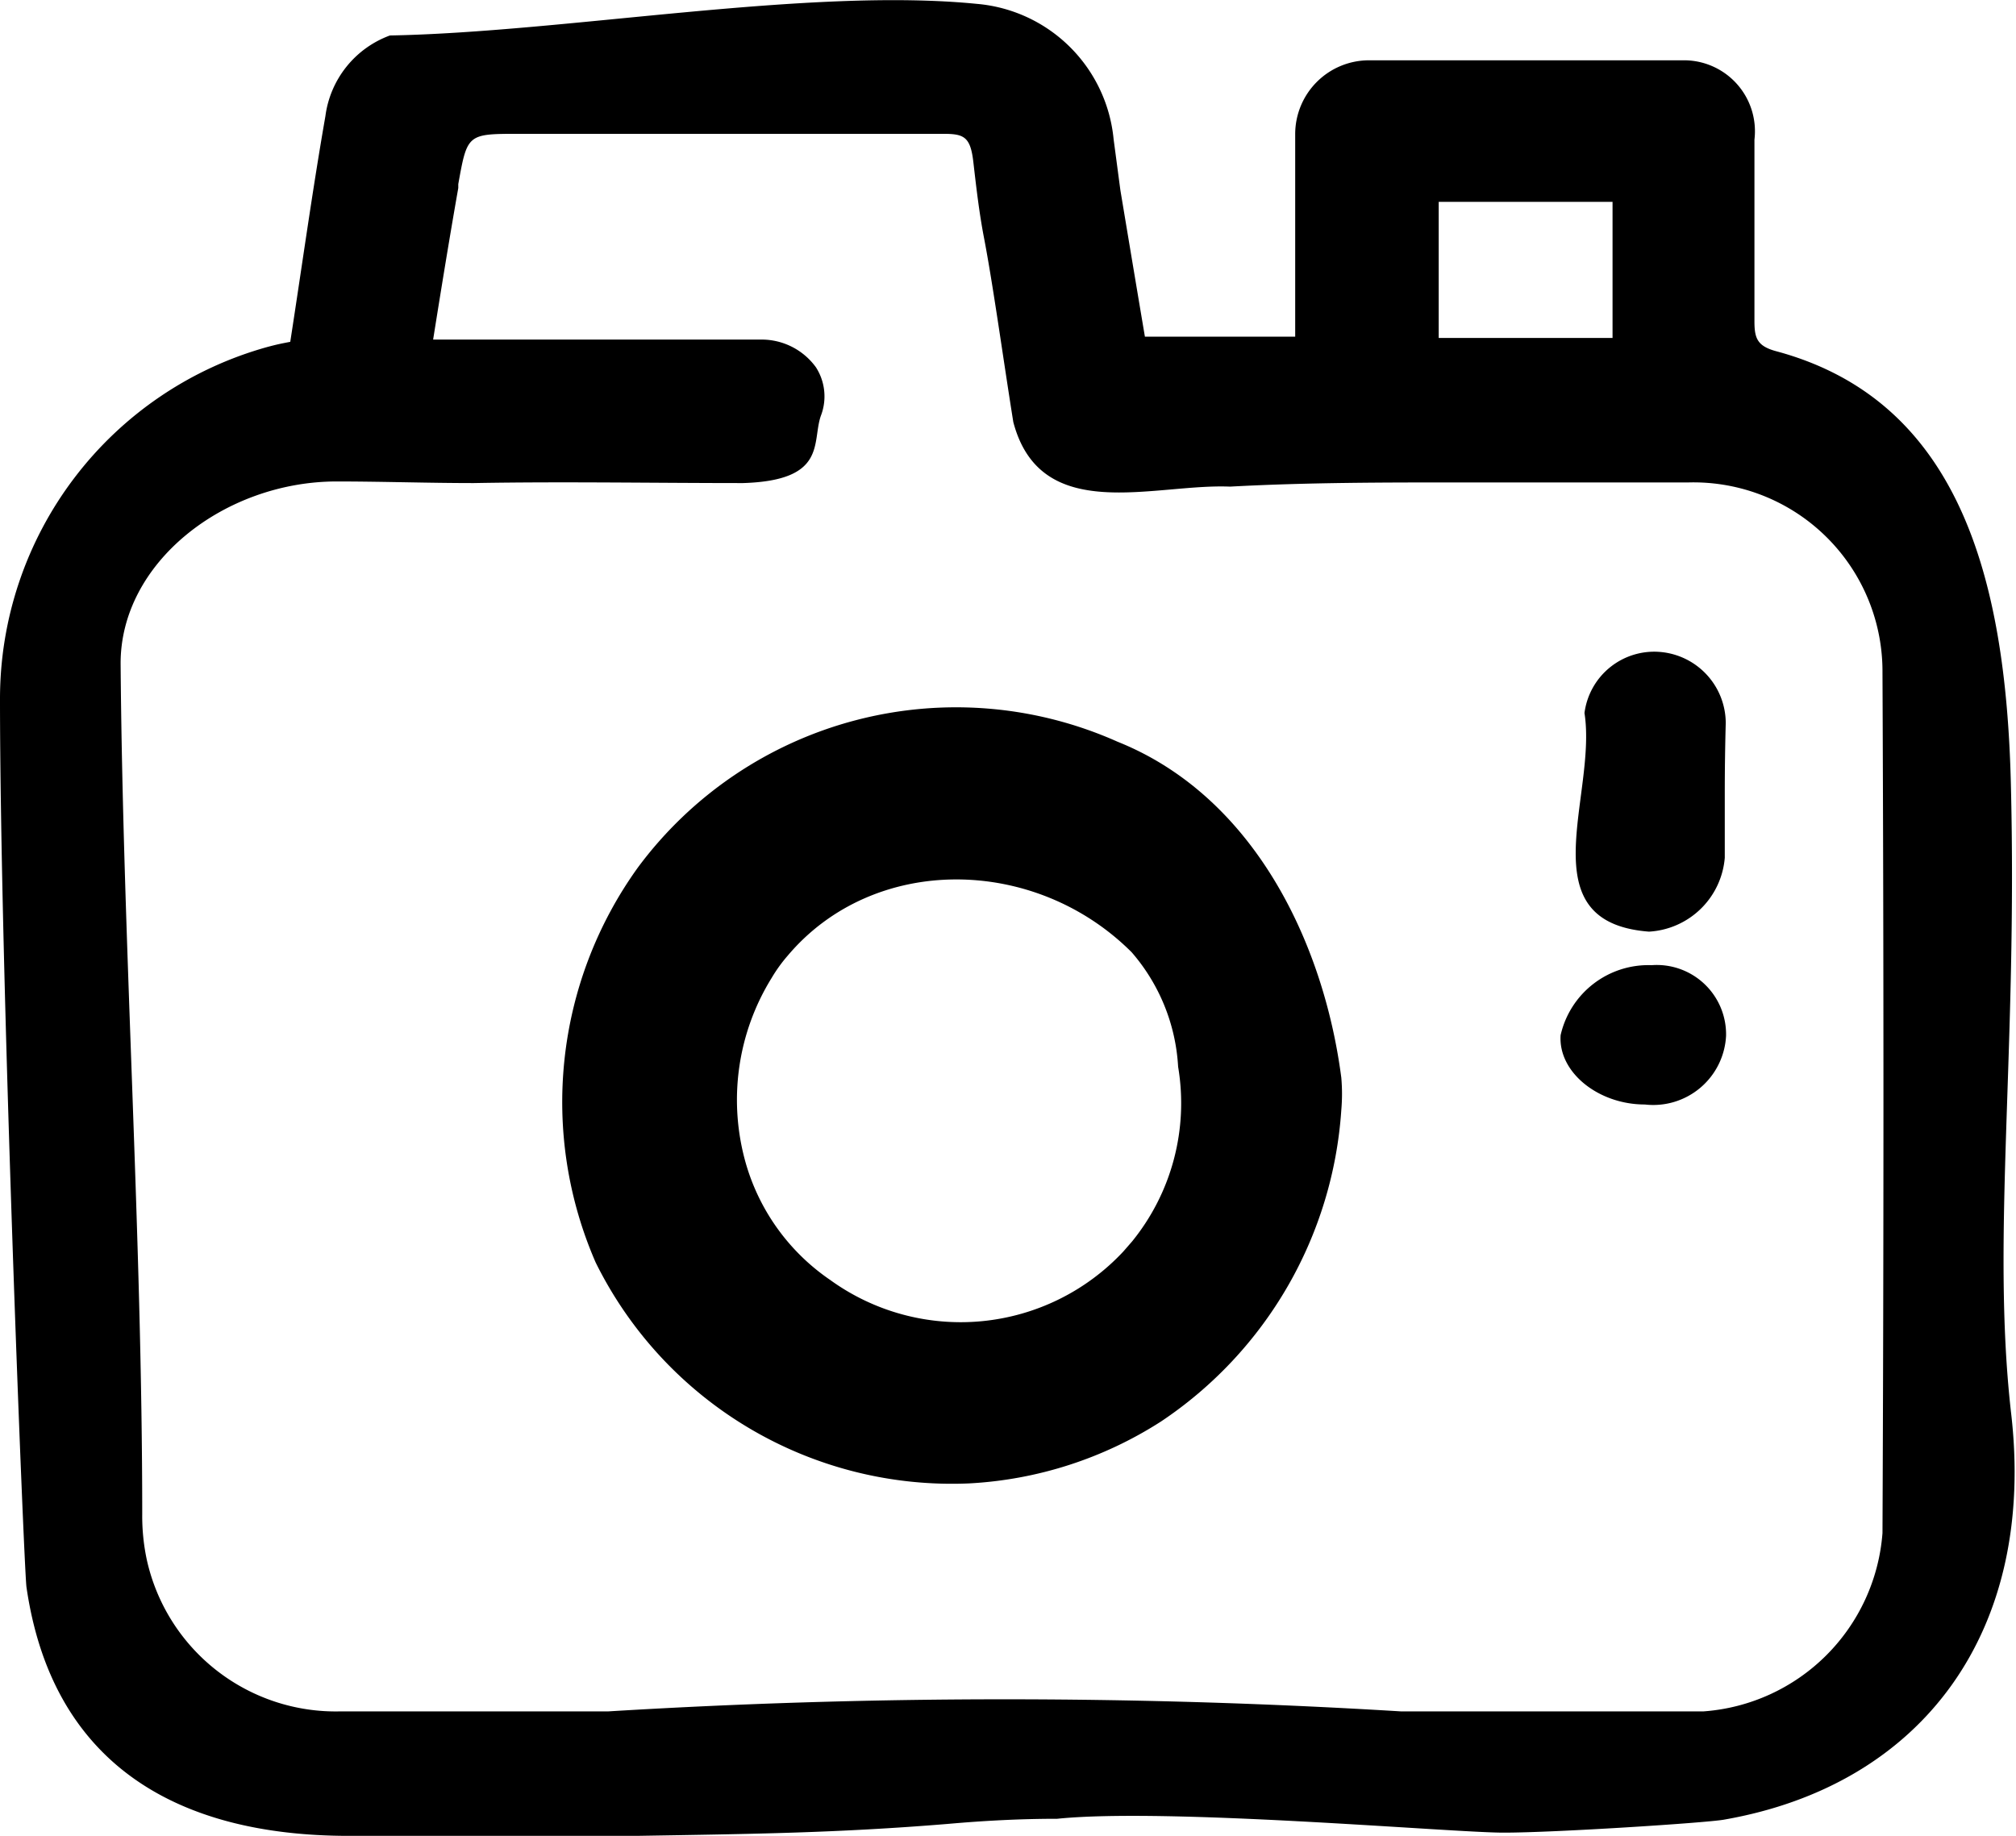 <svg xmlns="http://www.w3.org/2000/svg" viewBox="0 0 62.51 56.93"><g id="Capa_2" data-name="Capa 2"><g id="ICONOS_WEB"><path d="M9,10.6c.37-2.39.69-4.71,1.09-7a3.09,3.09,0,0,1,2-2.5C17.55,1,25.06-.4,30.29.12a4.66,4.66,0,0,1,4.24,4.2v0l.21,1.58c.25,1.5.5,3,.76,4.54h4.66V8.58c0-1.48,0-3,0-4.44a2.29,2.29,0,0,1,2.26-2.27c3.25,0,6.5,0,9.76,0A2.2,2.2,0,0,1,54.4,4.33c0,1.88,0,3.75,0,5.63,0,.52.08.77.67.93,5.66,1.52,7.12,7,7.28,13.38.21,8.34-.6,14.09,0,19.48.82,6.82-2.73,11.61-8.91,12.68-.6.1-5.21.4-6.82.4s-10.43-.78-13.84-.43c-1.14,0-2.27.06-3.4.16-3.41.28-6,.31-9.64.37l-8.92,0c-5.46,0-9.22-2.33-10-7.72C.74,48.57,0,30,0,21.67A11.32,11.32,0,0,1,8.29,10.76C8.59,10.68,8.69,10.66,9,10.6Zm4.43-.07H23.61a2.08,2.08,0,0,1,1.69.86,1.67,1.67,0,0,1,.15,1.51c-.28.82.2,2-2.41,2.08-2.77,0-5.6-.05-8.35,0-1.42,0-2.84-.05-4.25-.05-3.47,0-6.72,2.51-6.7,5.67.07,8.64.67,17.73.67,26.37a6.49,6.49,0,0,0,.14,1.39,6,6,0,0,0,6,4.71h8.31a201.53,201.53,0,0,1,24.58,0l7.89,0c.49,0,1,0,1.49,0a6,6,0,0,0,5.55-5.53q.06-13.35,0-26.69a5.86,5.86,0,0,0-6-5.89l-7.09,0c-2.37,0-4.75,0-7.14.13-2.37-.1-5.87,1.21-6.72-2-.3-1.87-.63-4.27-.91-5.72-.15-.78-.24-1.57-.33-2.35s-.29-.87-.93-.87c-4.38,0-8.77,0-13.15,0-1.61,0-1.61,0-1.89,1.56,0,0,0,.08,0,.12C13.94,7.36,13.69,8.9,13.43,10.53ZM50,6.26H44.61v4.22H50Z"/><path d="M30.05,46a12.32,12.32,0,0,1-11.58-6.85,12.45,12.45,0,0,1,1.31-12.25A12.28,12.28,0,0,1,34.65,23c4.2,1.68,6.39,6.19,6.94,10.42a5.8,5.8,0,0,1,0,1A12.63,12.63,0,0,1,36,44.08,12.2,12.2,0,0,1,30.05,46Zm5.05-7.5a6.8,6.8,0,0,0,1.43-5.42,5.92,5.92,0,0,0-1.44-3.55c-3-3-8-3.06-10.67.11a4.69,4.69,0,0,0-.49.68,7.18,7.18,0,0,0-.8,5.77,6.58,6.58,0,0,0,2.61,3.6,6.9,6.9,0,0,0,9.09-.88Z"/><path d="M53.48,24.6c0,.68,0,1.35,0,2a2.5,2.5,0,0,1-2.35,2.29c-3.79-.29-1.6-4.22-2-6.78a2.18,2.18,0,0,1,2.38-1.89,2.22,2.22,0,0,1,2,2.2C53.49,23.17,53.48,23.89,53.48,24.6Z"/><path d="M51,34.25c-1.44,0-2.69-1-2.61-2.15a2.79,2.79,0,0,1,2.82-2.17,2.15,2.15,0,0,1,2.31,2.19A2.26,2.26,0,0,1,51,34.25Z"/></g></g></svg>